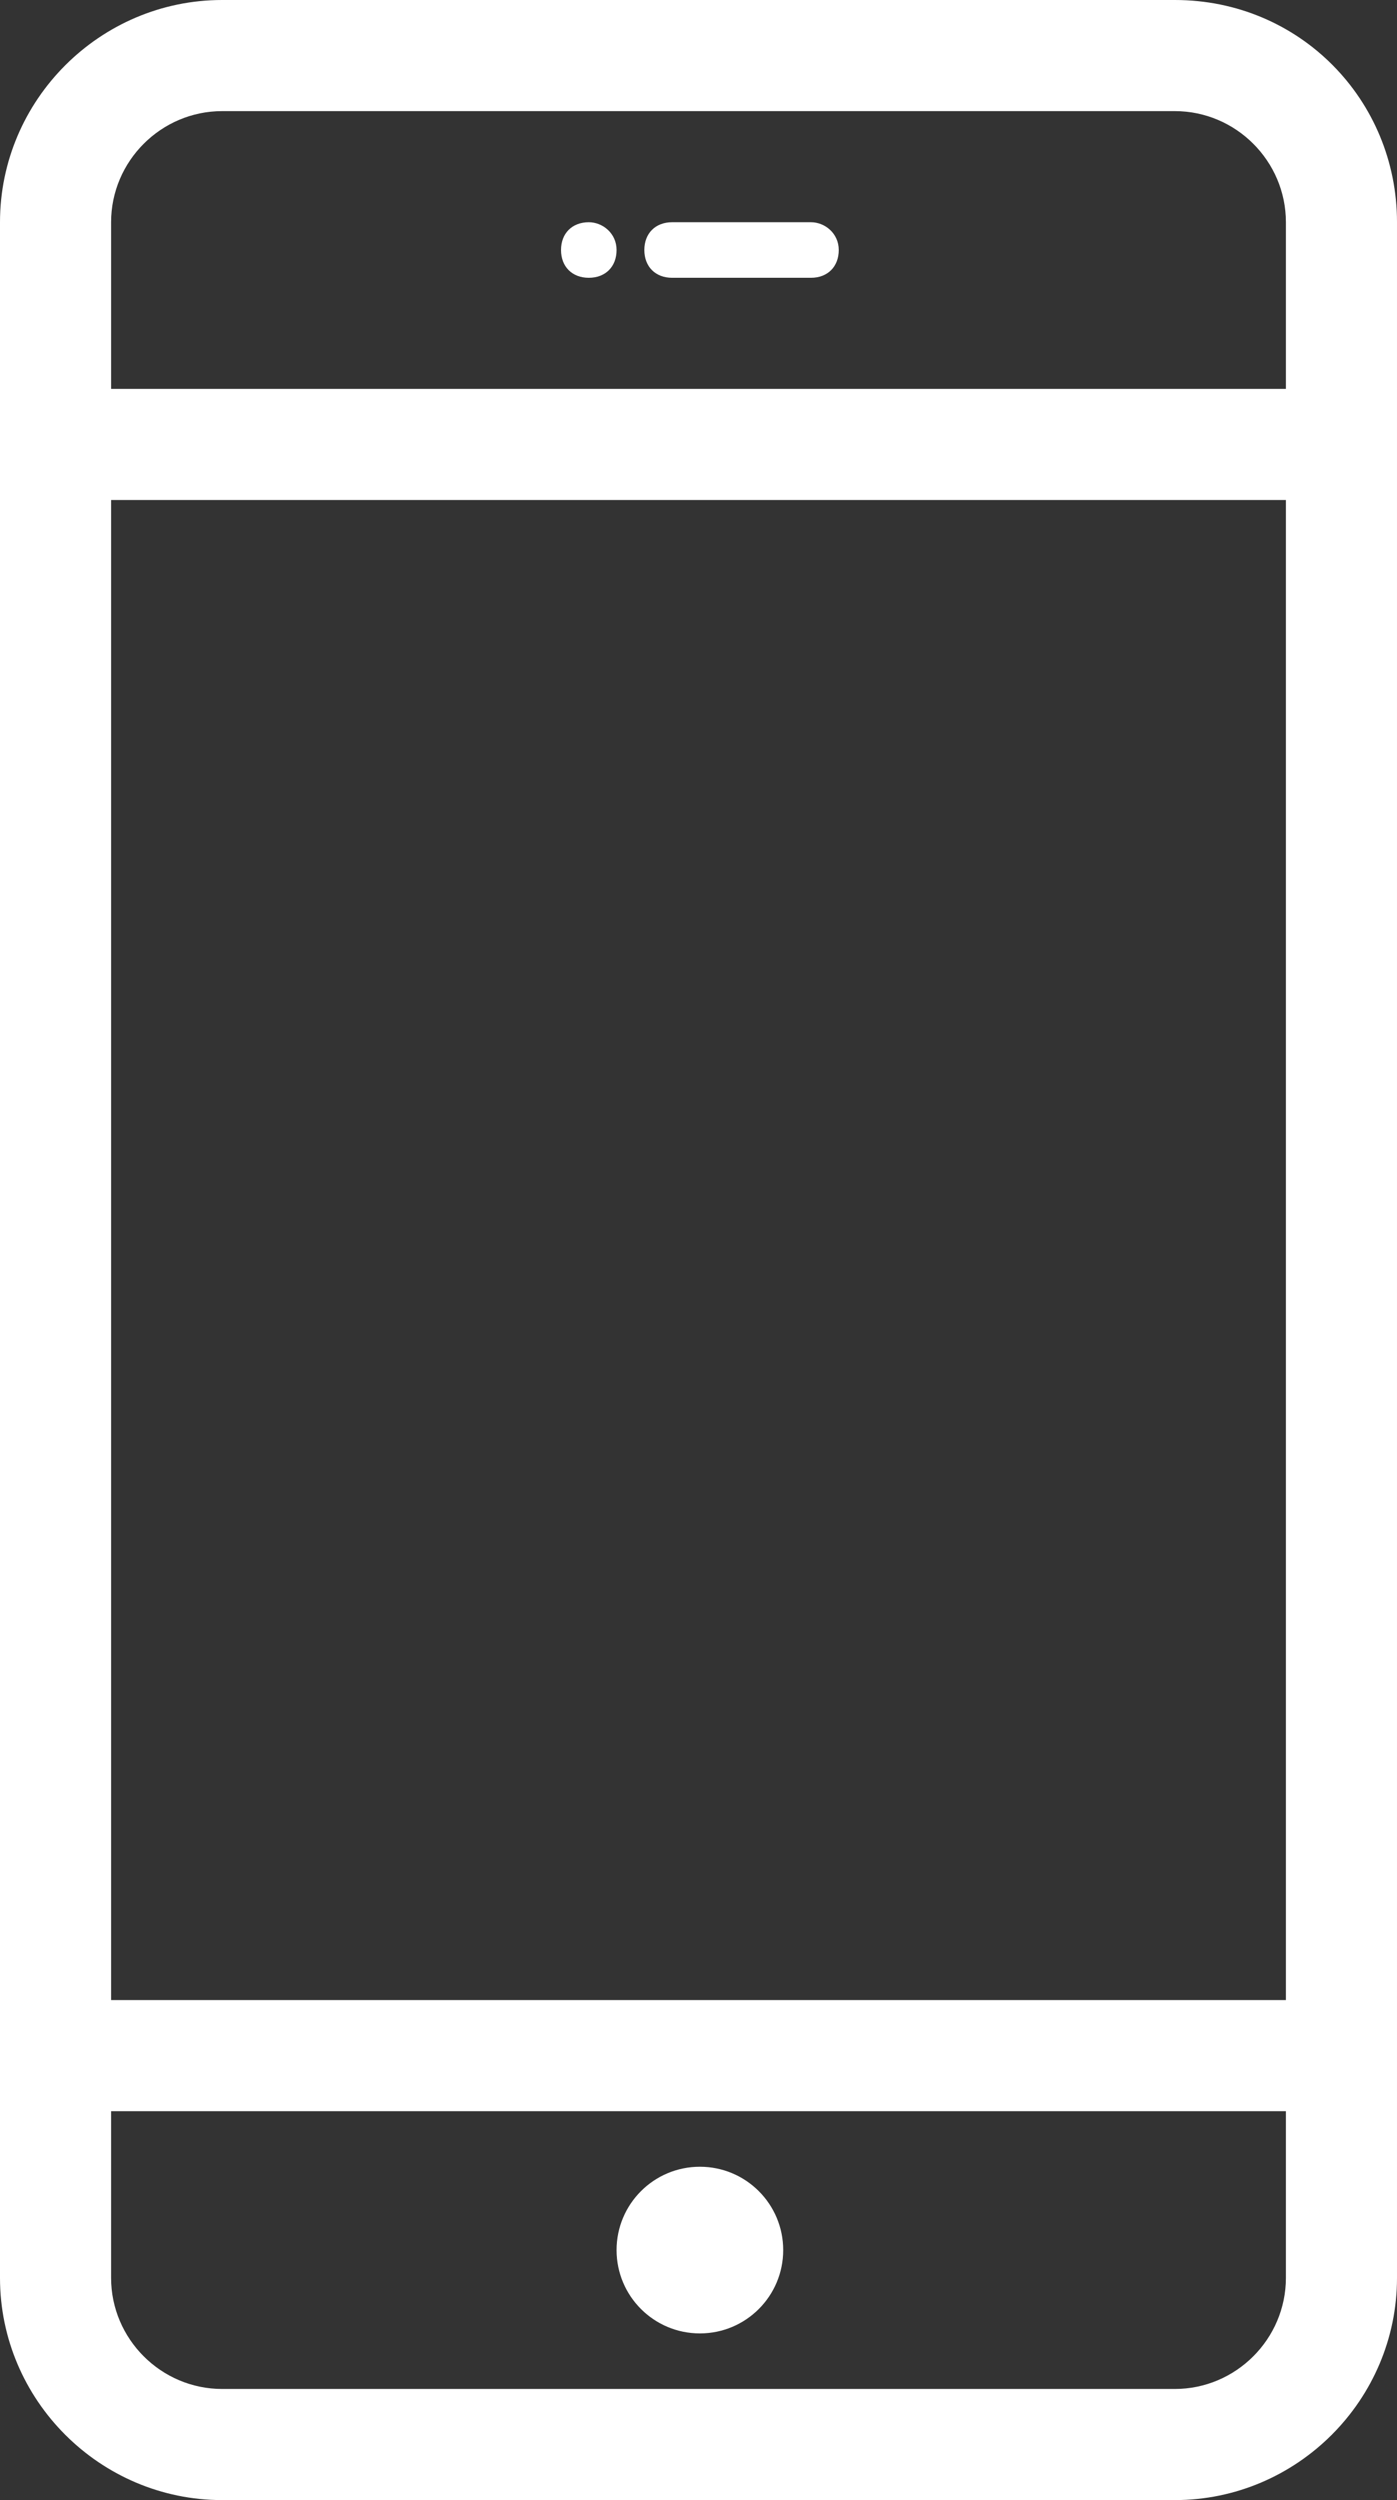 <svg xmlns="http://www.w3.org/2000/svg" viewBox="0 0 50.3 90"><rect x="0" y="0" width="50.3" height="90" fill="#333333" stroke="none"/><circle fill="#FFF" cx="25.2" cy="81" r="3"/><path fill="#FFF" d="M21.2 8c-.6 0-1 .4-1 1s.4 1 1 1 1-.4 1-1-.5-1-1-1zm8 0h-5c-.6 0-1 .4-1 1s.4 1 1 1h5c.6 0 1-.4 1-1s-.5-1-1-1z"/><path fill="#FFF" d="M42.3 0H8C3.6 0 0 3.6 0 8v74c0 4.4 3.6 8 8 8h34.3c4.4 0 8-3.6 8-8V8c0-4.4-3.5-8-8-8zm4 82c0 2.2-1.8 4-4 4H8c-2.2 0-4-1.8-4-4v-6h42.3v6zm0-10H4V18h42.3v54zm0-58H4V8c0-2.2 1.8-4 4-4h34.3c2.2 0 4 1.8 4 4v6z"/></svg>